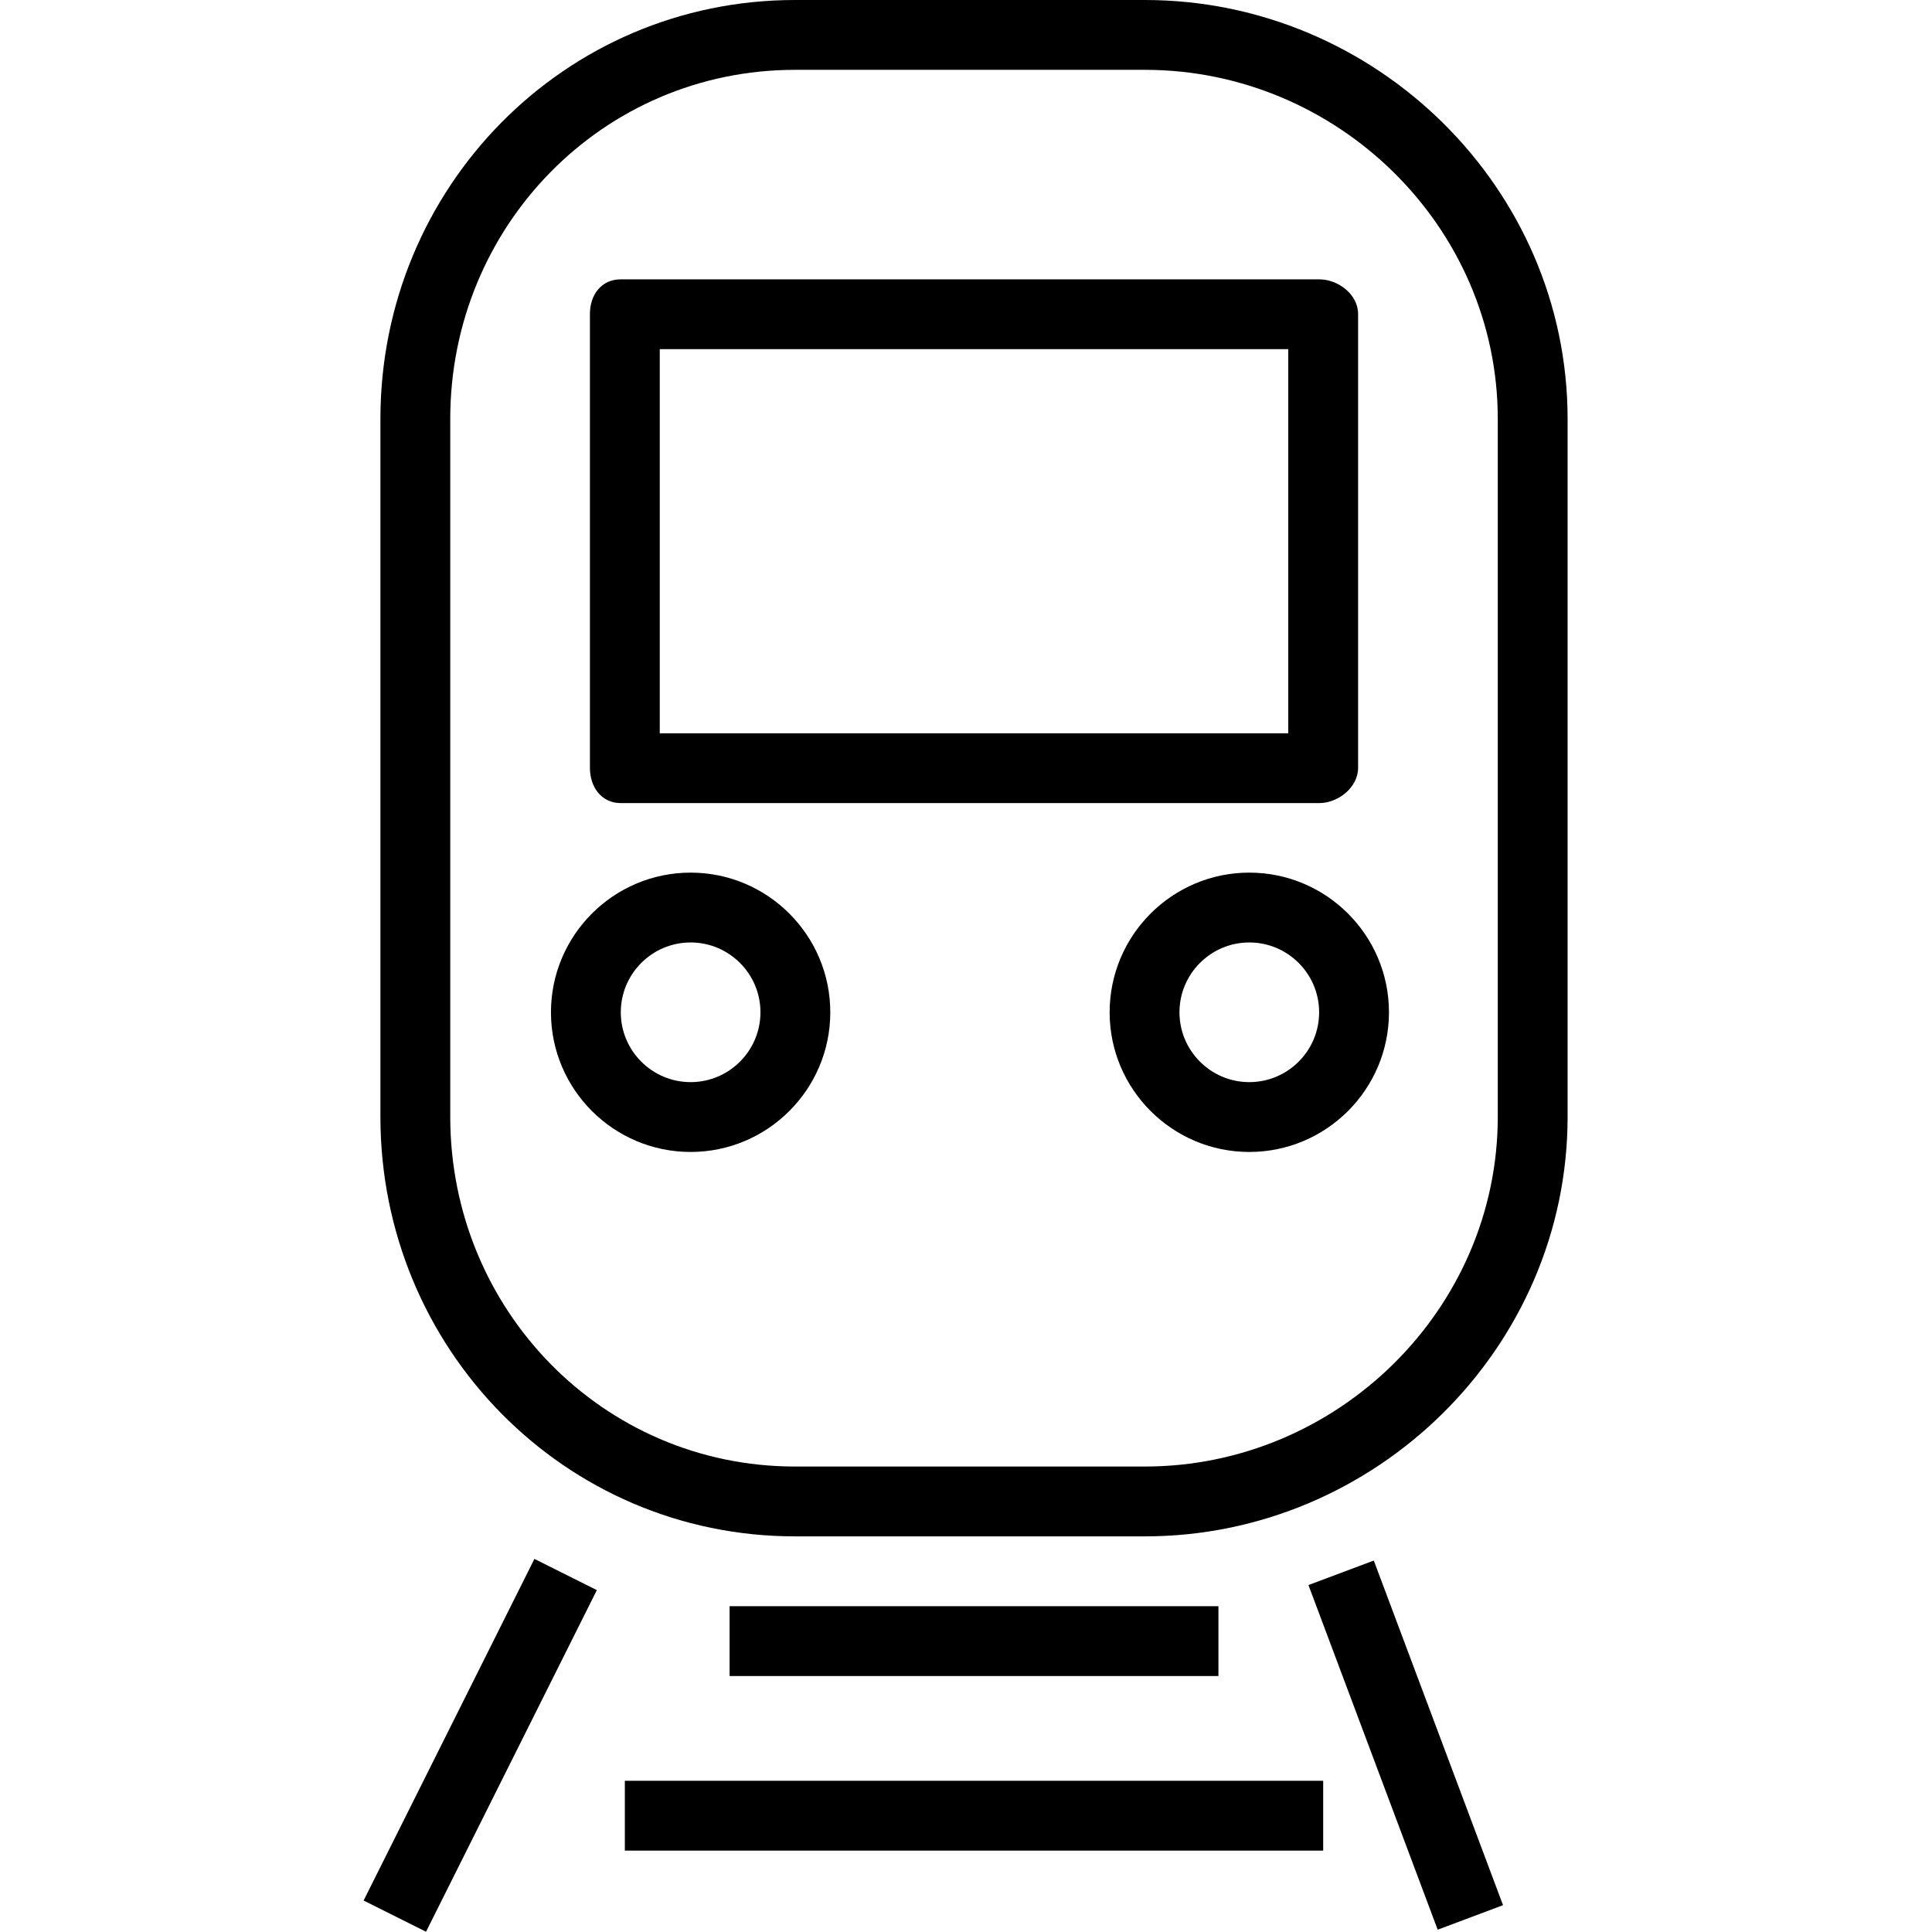 <?xml version="1.0" encoding="iso-8859-1"?>
<!-- Uploaded to: SVG Repo, www.svgrepo.com, Generator: SVG Repo Mixer Tools -->
<svg fill="#000000" version="1.1" id="Layer_1" xmlns="http://www.w3.org/2000/svg" xmlns:xlink="http://www.w3.org/1999/xlink" 
	 viewBox="0 0 511.98 511.98" xml:space="preserve">
<g>
	<g>
		<path d="M183.015,231.245c-20.413,0-37.012,16.604-37.012,37.012c0,20.408,16.6,37.012,37.012,37.012
			c20.413,0,37.012-16.604,37.012-37.012C220.028,247.849,203.428,231.245,183.015,231.245z M183.015,286.763
			c-10.202,0-18.506-8.3-18.506-18.506c0-10.207,8.304-18.506,18.506-18.506c10.202,0,18.506,8.3,18.506,18.506
			C201.522,278.464,193.217,286.763,183.015,286.763z"/>
	</g>
</g>
<g>
	<g>
		<path d="M331.065,231.245c-20.413,0-37.012,16.604-37.012,37.012c0,20.408,16.6,37.012,37.012,37.012
			c20.413,0,37.012-16.604,37.012-37.012C368.077,247.849,351.478,231.245,331.065,231.245z M331.065,286.763
			c-10.202,0-18.506-8.3-18.506-18.506c0-10.207,8.304-18.506,18.506-18.506c10.202,0,18.506,8.3,18.506,18.506
			C349.571,278.464,341.267,286.763,331.065,286.763z"/>
	</g>
</g>
<g>
	<g>
		<path d="M349.571,74.025H164.509c-5.114,0-8.18,4.061-8.18,9.171v120.29c0,5.11,3.066,9.335,8.18,9.335h185.062
			c5.115,0,10.326-4.226,10.326-9.335V83.195C359.897,78.085,354.686,74.025,349.571,74.025z M341.391,194.315H174.835V92.531
			h166.556V194.315z"/>
	</g>
</g>
<g>
	<g>
		
			<rect x="76.851" y="453.301" transform="matrix(0.447 -0.894 0.894 0.447 -343.249 369.719)" width="101.267" height="18.506"/>
	</g>
</g>
<g>
	<g>
		
			<rect x="363.447" y="413.782" transform="matrix(0.936 -0.351 0.351 0.936 -138.685 160.31)" width="18.501" height="97.57"/>
	</g>
</g>
<g>
	<g>
		<rect x="193.341" y="425.642" width="129.543" height="18.506"/>
	</g>
</g>
<g>
	<g>
		<rect x="165.582" y="471.908" width="185.062" height="18.506"/>
	</g>
</g>
<g>
	<g>
		<path d="M303.396,0h-92.712c-61.175,0-109.874,49.761-109.874,111.027v184.922c0,61.265,48.699,111.187,109.874,111.187h92.712
			c61.175,0,112.02-49.922,112.02-111.187V111.027C415.416,49.761,364.571,0,303.396,0z M396.91,295.949
			c0,51.059-42.54,92.681-93.514,92.681h-92.712c-50.973,0-91.368-41.622-91.368-92.681V111.027
			c0-51.064,40.394-92.521,91.368-92.521h92.712c50.973,0,93.514,41.457,93.514,92.521V295.949z"/>
	</g>
</g>
</svg>